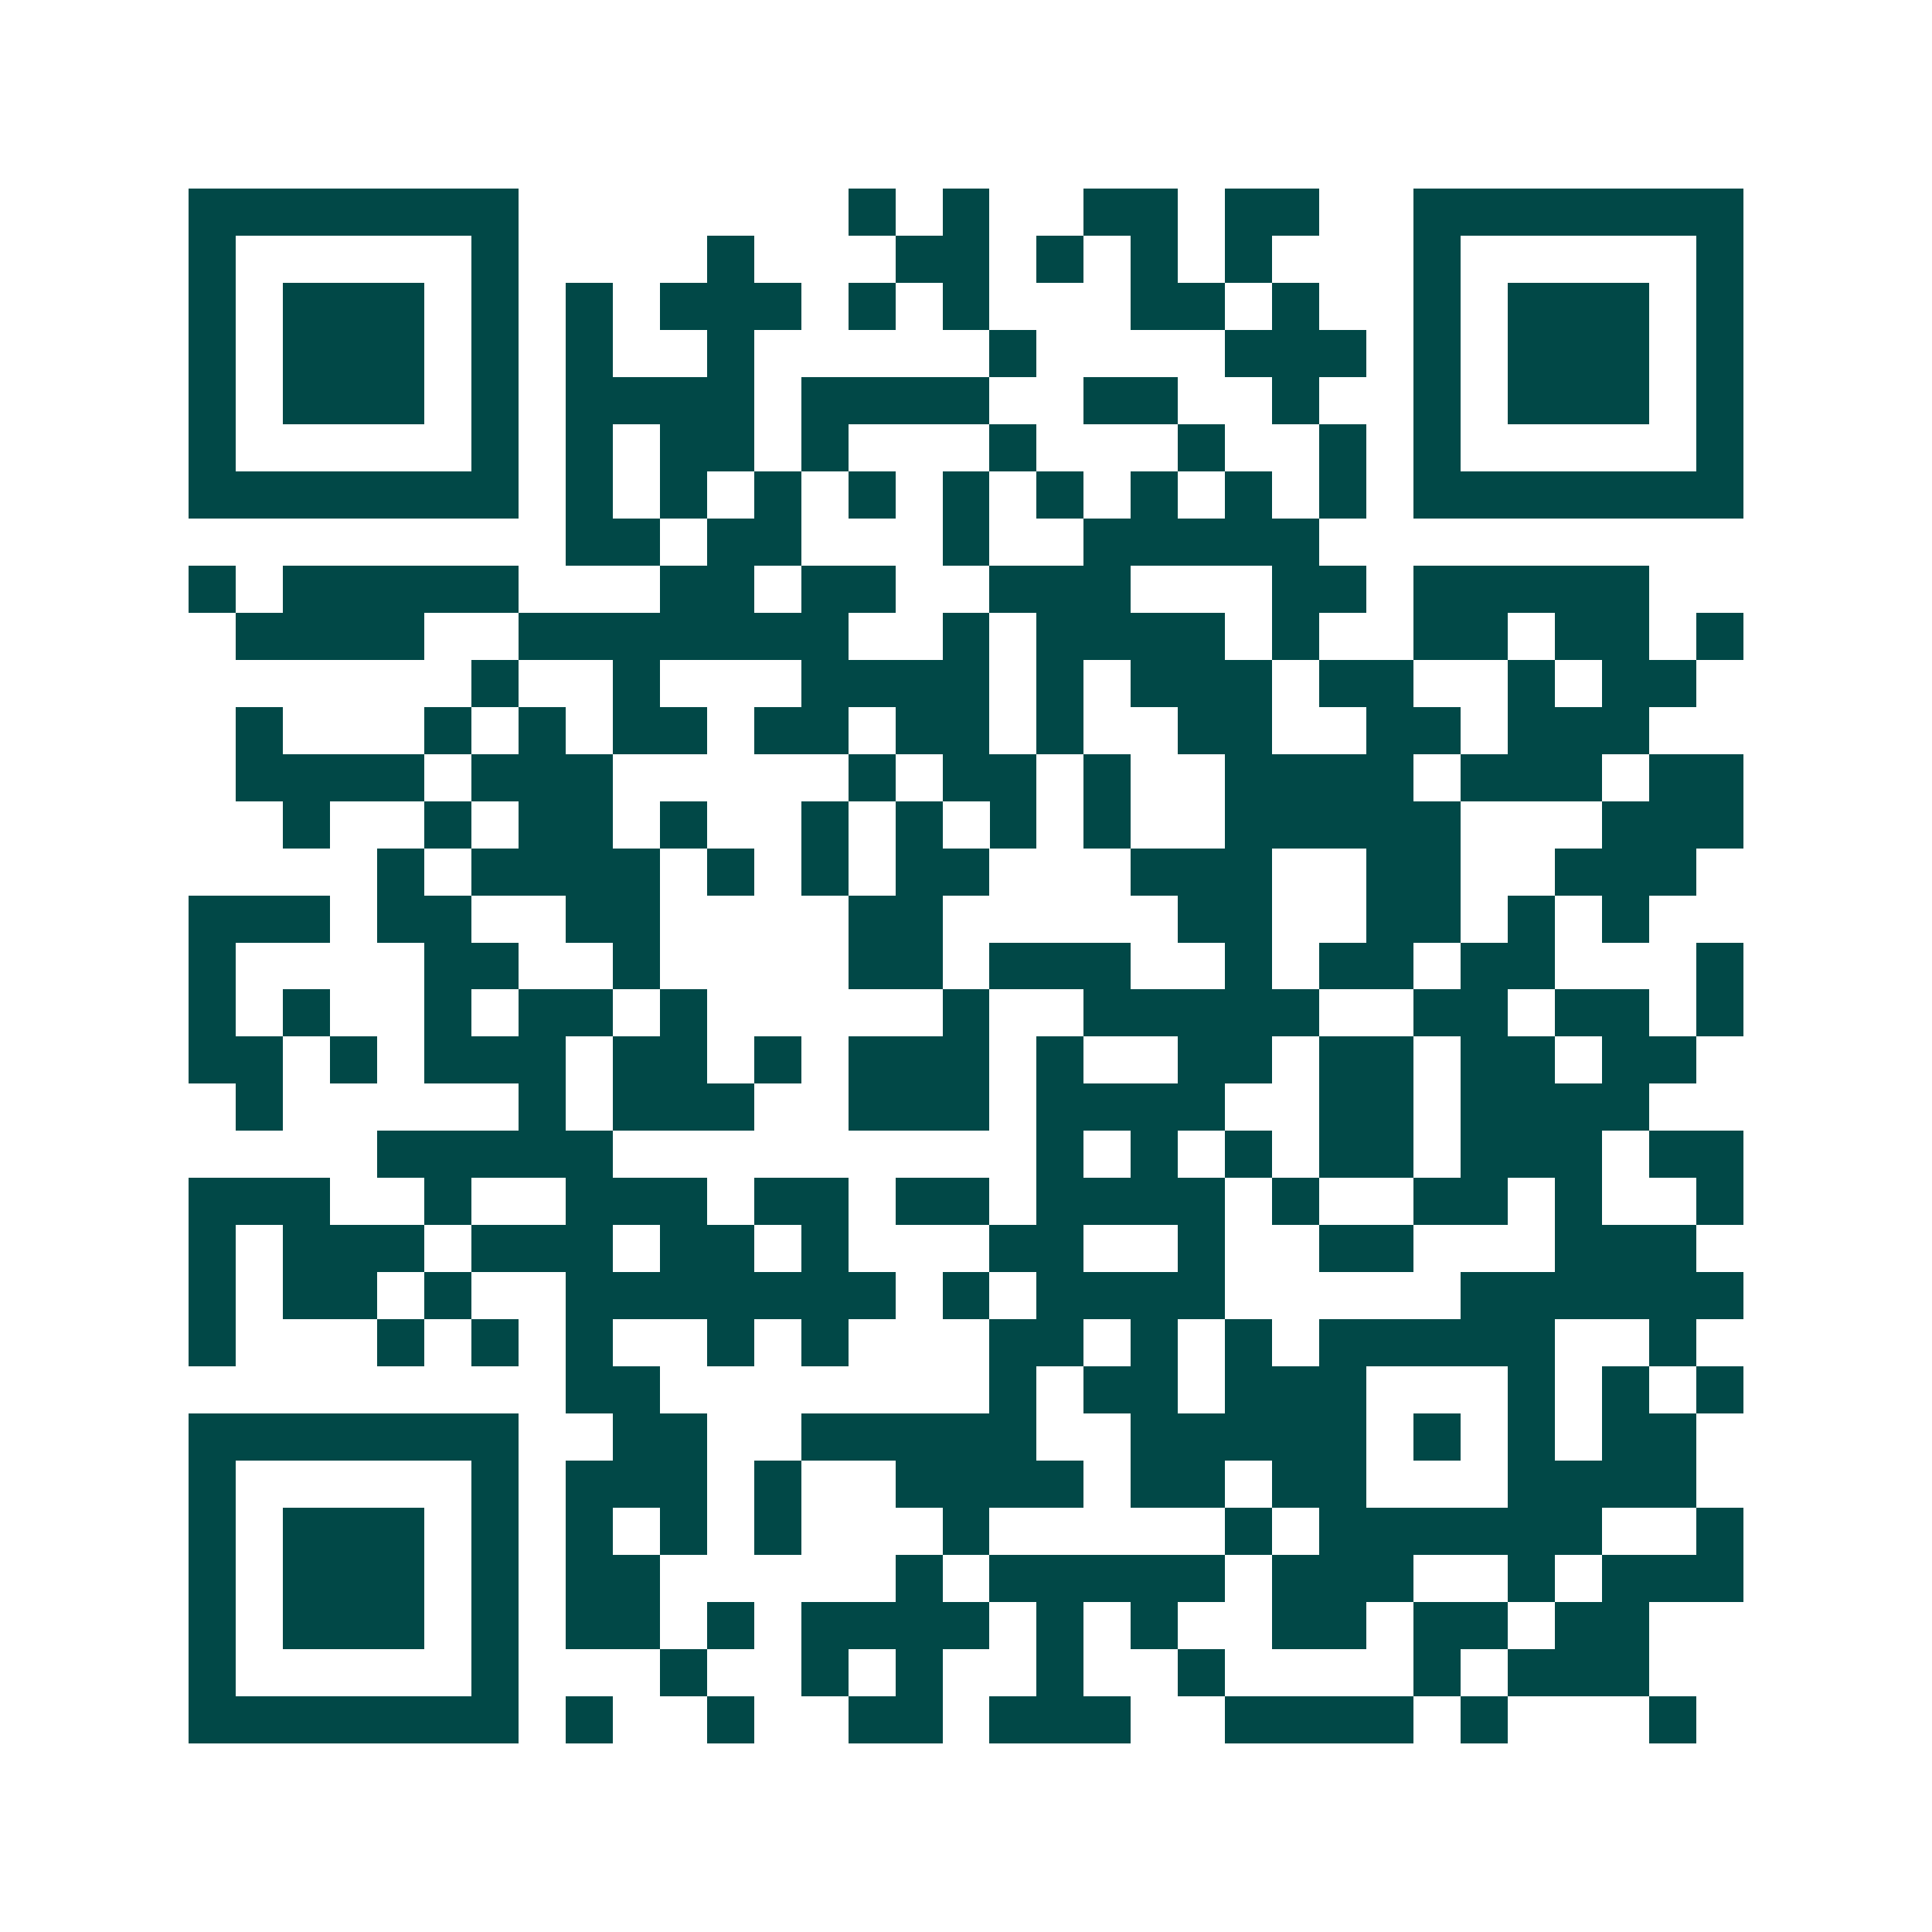 <svg xmlns="http://www.w3.org/2000/svg" width="200" height="200" viewBox="0 0 41 41" shape-rendering="crispEdges"><path fill="#ffffff" d="M0 0h41v41H0z"/><path stroke="#014847" d="M4 4.5h7m7 0h1m1 0h1m2 0h2m1 0h2m2 0h7M4 5.5h1m5 0h1m4 0h1m3 0h2m1 0h1m1 0h1m1 0h1m3 0h1m5 0h1M4 6.5h1m1 0h3m1 0h1m1 0h1m1 0h3m1 0h1m1 0h1m3 0h2m1 0h1m2 0h1m1 0h3m1 0h1M4 7.5h1m1 0h3m1 0h1m1 0h1m2 0h1m5 0h1m4 0h3m1 0h1m1 0h3m1 0h1M4 8.5h1m1 0h3m1 0h1m1 0h4m1 0h4m2 0h2m2 0h1m2 0h1m1 0h3m1 0h1M4 9.5h1m5 0h1m1 0h1m1 0h2m1 0h1m3 0h1m3 0h1m2 0h1m1 0h1m5 0h1M4 10.5h7m1 0h1m1 0h1m1 0h1m1 0h1m1 0h1m1 0h1m1 0h1m1 0h1m1 0h1m1 0h7M12 11.5h2m1 0h2m3 0h1m2 0h5M4 12.5h1m1 0h5m3 0h2m1 0h2m2 0h3m3 0h2m1 0h5M5 13.5h4m2 0h7m2 0h1m1 0h4m1 0h1m2 0h2m1 0h2m1 0h1M10 14.5h1m2 0h1m3 0h4m1 0h1m1 0h3m1 0h2m2 0h1m1 0h2M5 15.5h1m3 0h1m1 0h1m1 0h2m1 0h2m1 0h2m1 0h1m2 0h2m2 0h2m1 0h3M5 16.5h4m1 0h3m5 0h1m1 0h2m1 0h1m2 0h4m1 0h3m1 0h2M6 17.5h1m2 0h1m1 0h2m1 0h1m2 0h1m1 0h1m1 0h1m1 0h1m2 0h5m3 0h3M8 18.5h1m1 0h4m1 0h1m1 0h1m1 0h2m3 0h3m2 0h2m2 0h3M4 19.5h3m1 0h2m2 0h2m4 0h2m5 0h2m2 0h2m1 0h1m1 0h1M4 20.5h1m4 0h2m2 0h1m4 0h2m1 0h3m2 0h1m1 0h2m1 0h2m3 0h1M4 21.5h1m1 0h1m2 0h1m1 0h2m1 0h1m5 0h1m2 0h5m2 0h2m1 0h2m1 0h1M4 22.5h2m1 0h1m1 0h3m1 0h2m1 0h1m1 0h3m1 0h1m2 0h2m1 0h2m1 0h2m1 0h2M5 23.5h1m5 0h1m1 0h3m2 0h3m1 0h4m2 0h2m1 0h4M8 24.5h5m9 0h1m1 0h1m1 0h1m1 0h2m1 0h3m1 0h2M4 25.5h3m2 0h1m2 0h3m1 0h2m1 0h2m1 0h4m1 0h1m2 0h2m1 0h1m2 0h1M4 26.5h1m1 0h3m1 0h3m1 0h2m1 0h1m3 0h2m2 0h1m2 0h2m3 0h3M4 27.5h1m1 0h2m1 0h1m2 0h7m1 0h1m1 0h4m5 0h6M4 28.5h1m3 0h1m1 0h1m1 0h1m2 0h1m1 0h1m3 0h2m1 0h1m1 0h1m1 0h5m2 0h1M12 29.5h2m7 0h1m1 0h2m1 0h3m3 0h1m1 0h1m1 0h1M4 30.5h7m2 0h2m2 0h5m2 0h5m1 0h1m1 0h1m1 0h2M4 31.5h1m5 0h1m1 0h3m1 0h1m2 0h4m1 0h2m1 0h2m3 0h4M4 32.5h1m1 0h3m1 0h1m1 0h1m1 0h1m1 0h1m3 0h1m5 0h1m1 0h6m2 0h1M4 33.5h1m1 0h3m1 0h1m1 0h2m5 0h1m1 0h5m1 0h3m2 0h1m1 0h3M4 34.5h1m1 0h3m1 0h1m1 0h2m1 0h1m1 0h4m1 0h1m1 0h1m2 0h2m1 0h2m1 0h2M4 35.5h1m5 0h1m3 0h1m2 0h1m1 0h1m2 0h1m2 0h1m4 0h1m1 0h3M4 36.5h7m1 0h1m2 0h1m2 0h2m1 0h3m2 0h4m1 0h1m3 0h1"/></svg>
